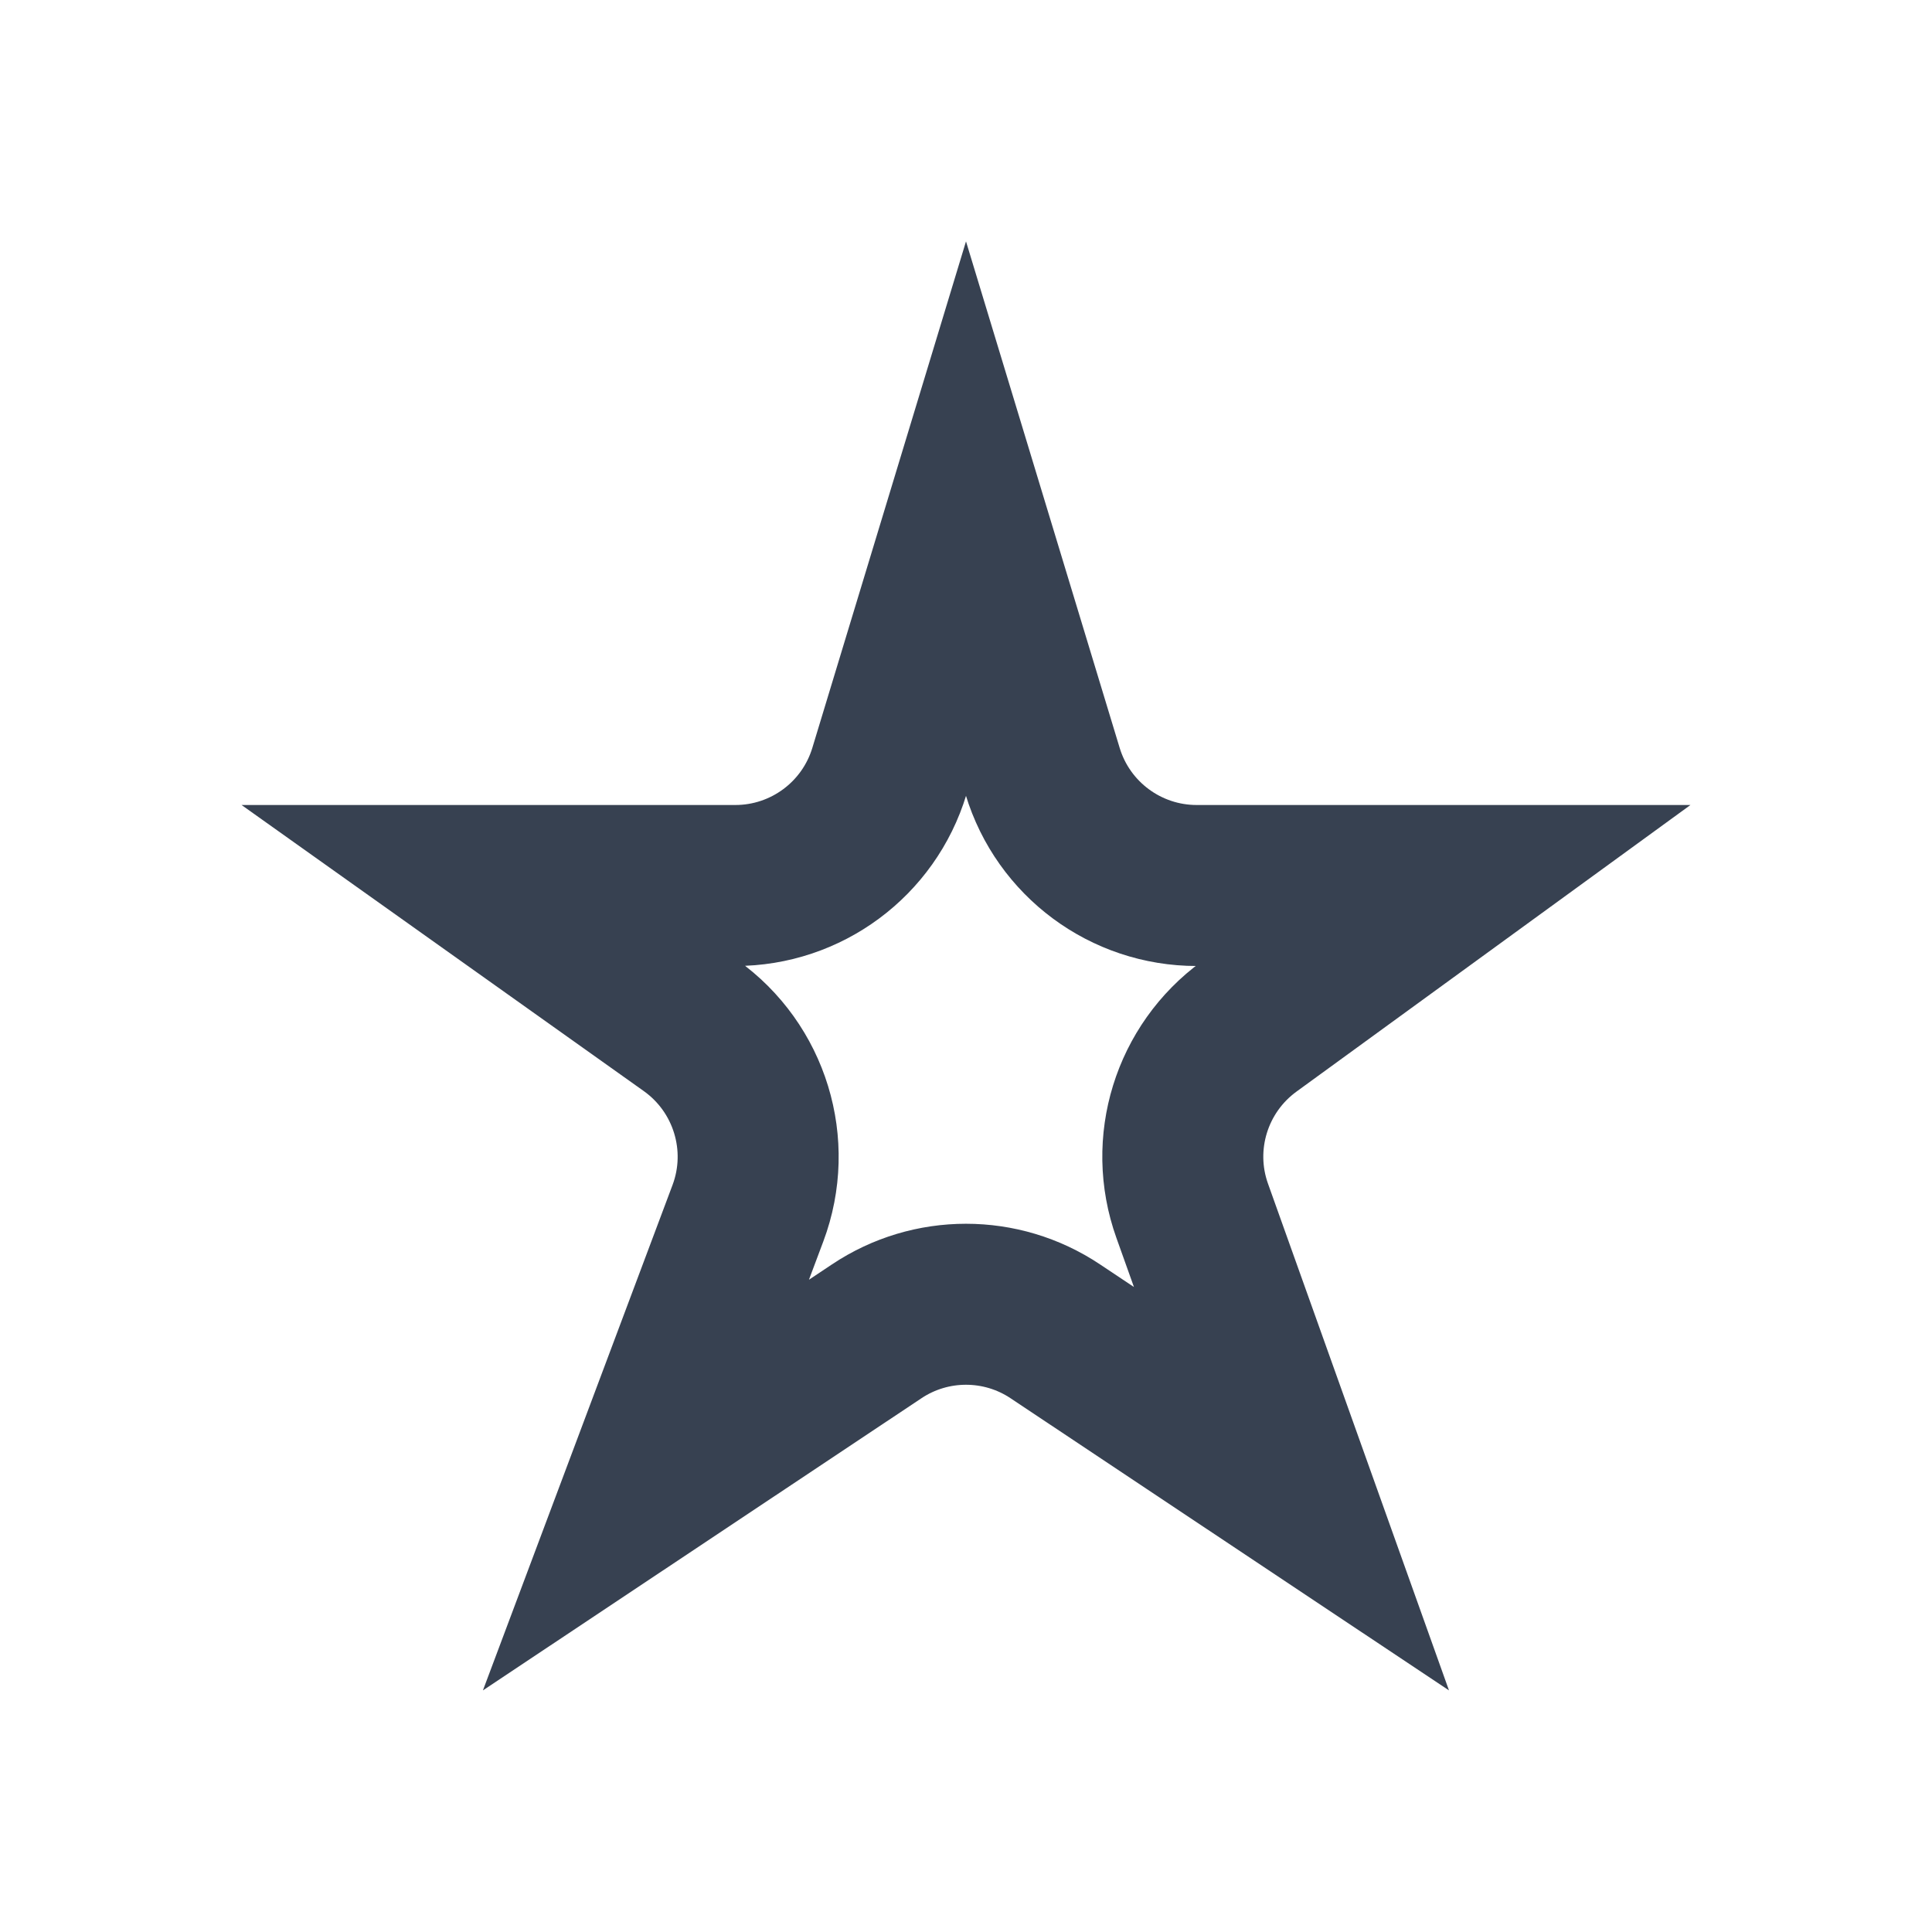 <svg width="24" height="24" viewBox="0 0 24 24" fill="none" xmlns="http://www.w3.org/2000/svg">
<path d="M12.952 9.581C13.208 10.424 13.985 11 14.866 11H17.925L15.518 12.751C14.8 13.273 14.511 14.205 14.81 15.041L16.043 18.493L13.109 16.538C12.438 16.09 11.562 16.09 10.891 16.538L8.024 18.448L9.291 15.071C9.609 14.222 9.316 13.265 8.577 12.739L6.132 11H9.134C10.015 11 10.792 10.424 11.048 9.581L12 6.443L12.952 9.581Z" stroke="#374151" stroke-width="2"/>
</svg>
